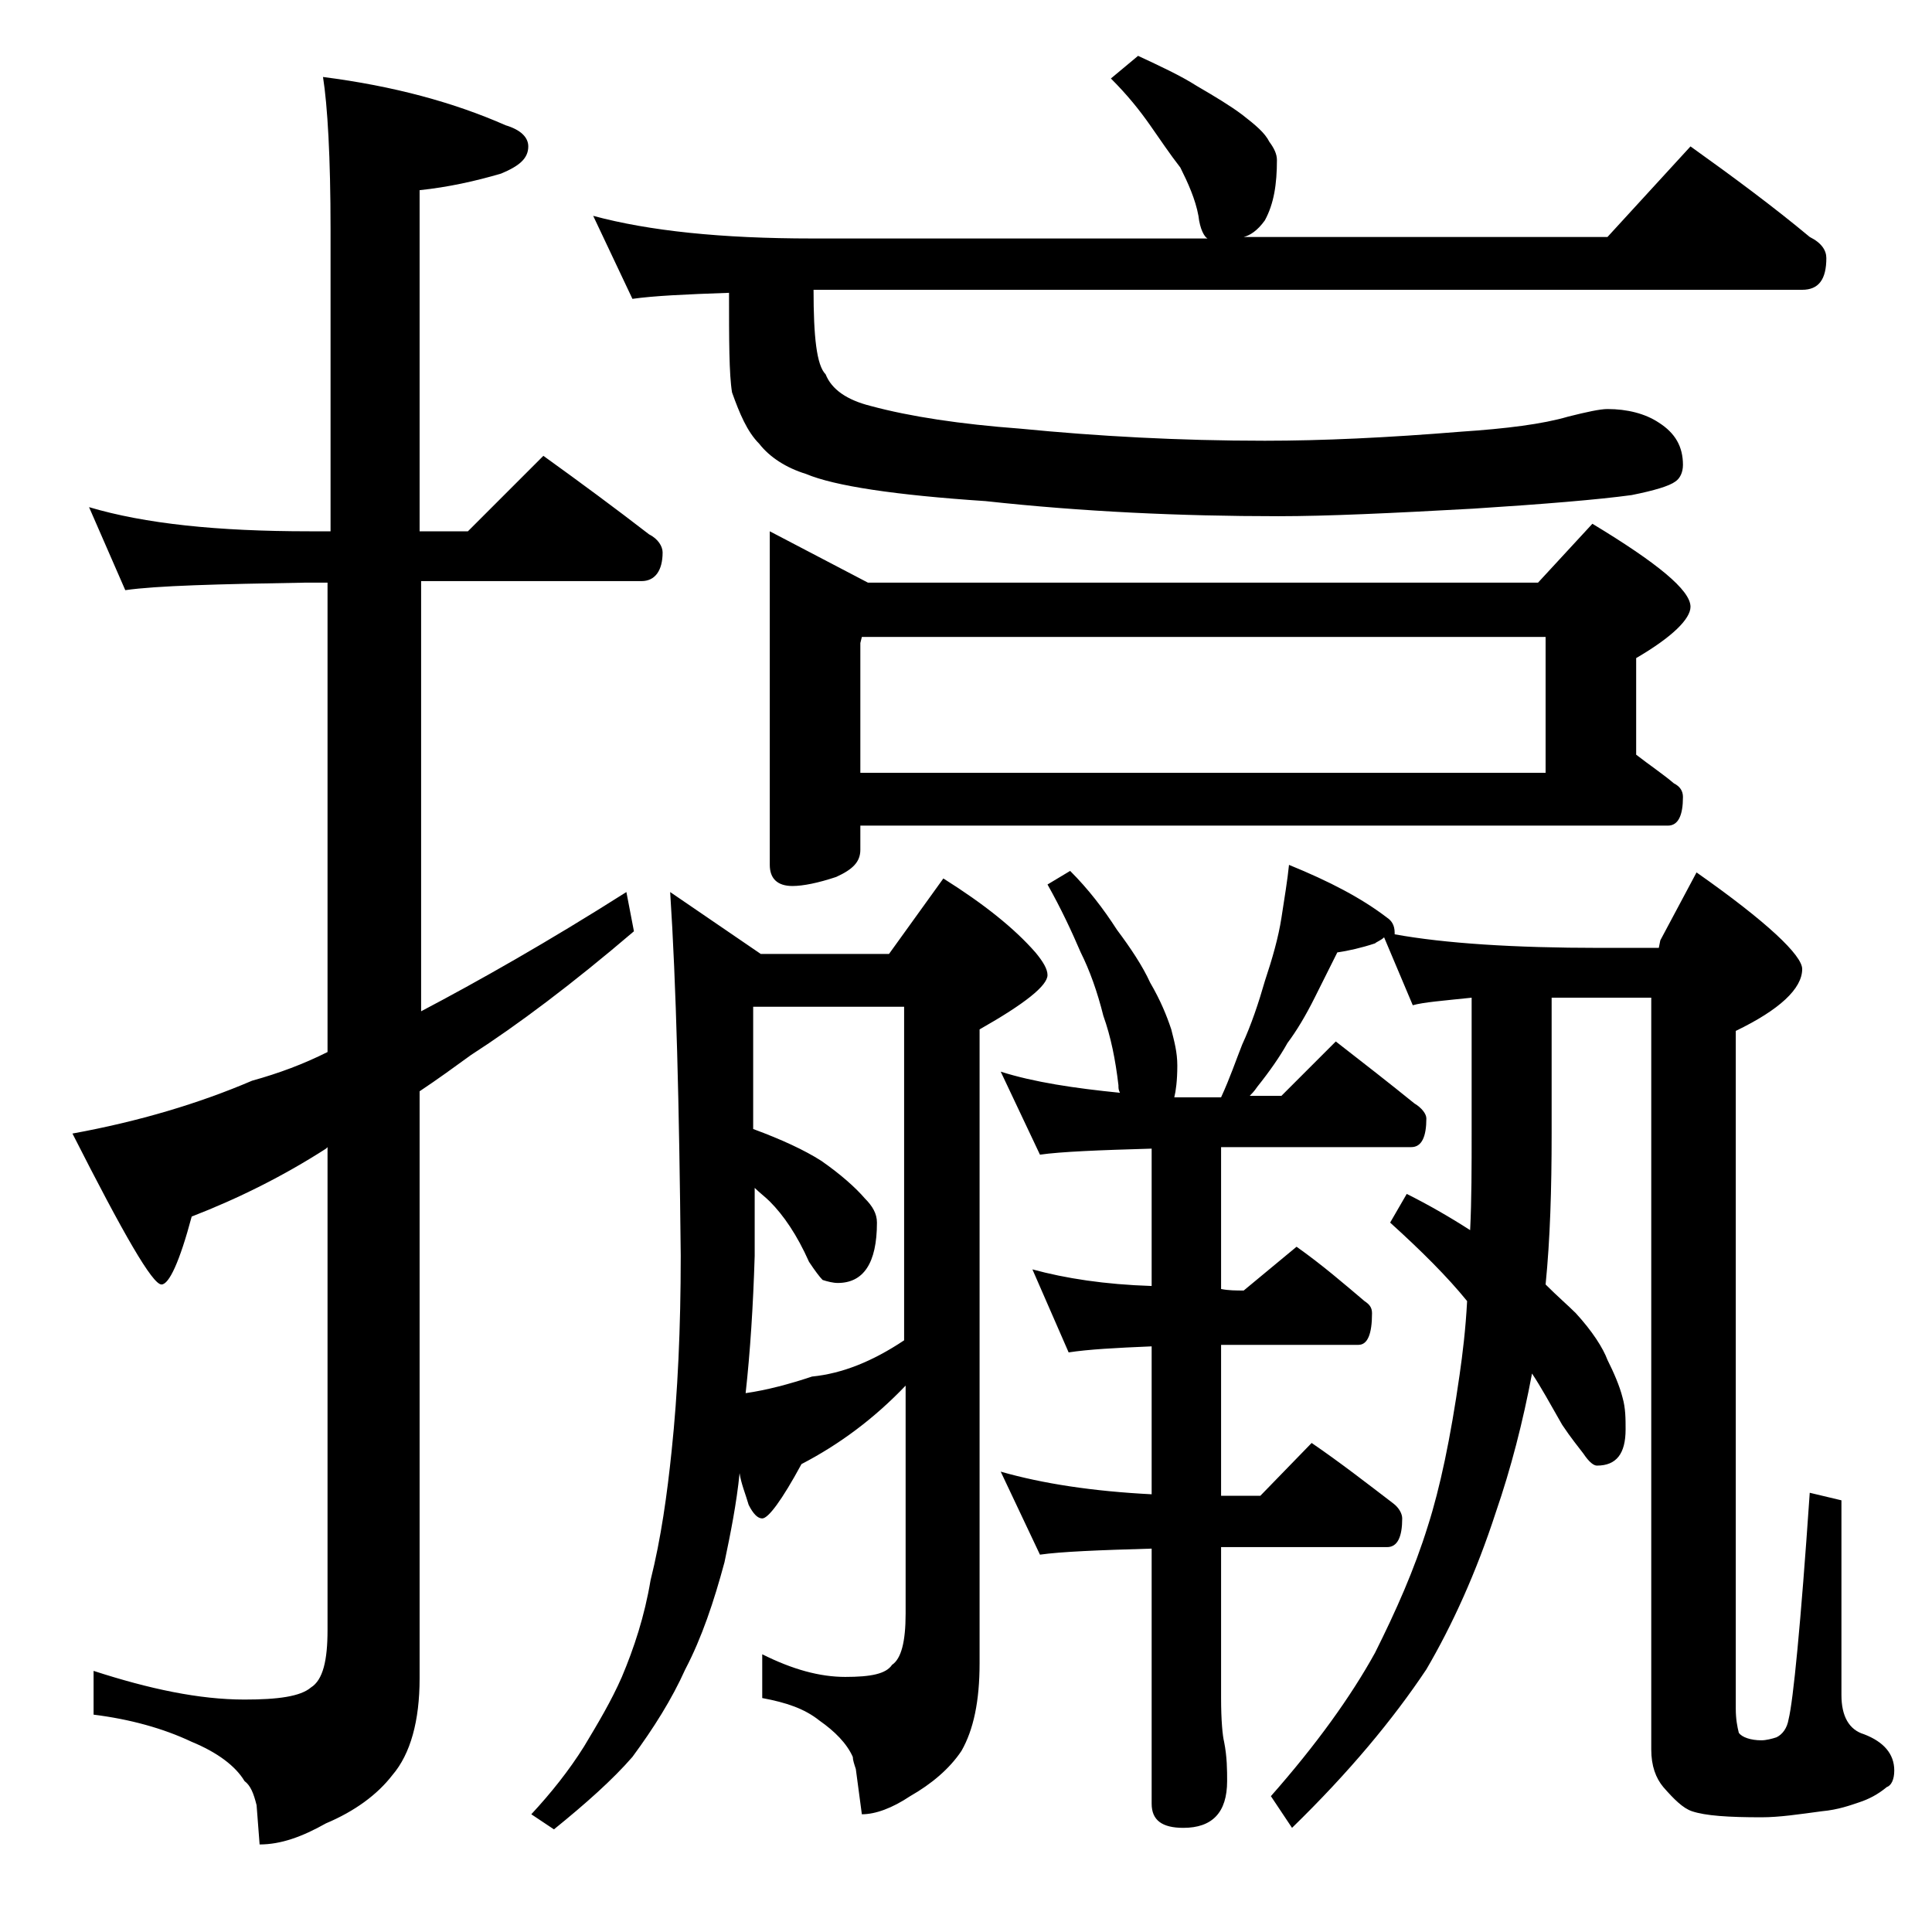<?xml version="1.0" encoding="utf-8"?>
<!-- Generator: Adobe Illustrator 18.0.0, SVG Export Plug-In . SVG Version: 6.00 Build 0)  -->
<!DOCTYPE svg PUBLIC "-//W3C//DTD SVG 1.1//EN" "http://www.w3.org/Graphics/SVG/1.1/DTD/svg11.dtd">
<svg version="1.1" id="Layer_1" xmlns="http://www.w3.org/2000/svg" xmlns:xlink="http://www.w3.org/1999/xlink" x="0px" y="0px"
	 viewBox="0 0 128 128" enable-background="new 0 0 128 128" xml:space="preserve">
<path d="M5.9,33.6c3.7,1.1,8.5,1.6,14.6,1.6h1.4v-20c0-4.8-0.2-8.2-0.5-10.1c4.7,0.6,8.7,1.7,12.1,3.2c1,0.3,1.5,0.8,1.5,1.4
	c0,0.8-0.6,1.3-1.8,1.8c-1.7,0.5-3.5,0.9-5.4,1.1v22.6H31l5-5c2.5,1.8,4.8,3.5,7,5.2c0.6,0.3,0.9,0.8,0.9,1.2c0,1.2-0.5,1.9-1.4,1.9
	H27.9V67c3.8-2,8.4-4.6,13.6-7.9l0.5,2.6c-4.1,3.5-7.7,6.2-10.8,8.2c-1.1,0.8-2.2,1.6-3.4,2.4v38.9c0,2.8-0.6,5-1.8,6.4
	c-1,1.3-2.5,2.4-4.4,3.2c-1.6,0.9-3,1.4-4.4,1.4l-0.2-2.6c-0.2-0.8-0.4-1.3-0.8-1.6c-0.6-1-1.8-1.9-3.5-2.6
	c-1.9-0.9-4.1-1.5-6.5-1.8v-2.9c3.7,1.2,7,1.9,10,1.9c2.2,0,3.7-0.2,4.4-0.8c0.8-0.5,1.1-1.8,1.1-3.8V76l-0.1,0.1
	c-2.8,1.8-5.8,3.3-8.9,4.5c-0.8,3-1.5,4.5-2,4.5c-0.6,0-2.5-3.3-5.9-10c4.4-0.8,8.4-2,11.9-3.5c1.8-0.5,3.4-1.1,5-1.9V38.6h-1.4
	c-5.9,0.1-9.9,0.2-12,0.5L5.9,33.6z M44.4,59.1l6,4.1h8.5l3.6-5c2.7,1.7,4.7,3.3,6.1,4.9c0.5,0.6,0.8,1.1,0.8,1.5
	c0,0.7-1.5,1.9-4.5,3.6v42c0,2.5-0.4,4.4-1.2,5.8c-0.8,1.2-2,2.2-3.4,3c-1.2,0.8-2.3,1.2-3.2,1.2l-0.4-3c-0.1-0.3-0.2-0.6-0.2-0.8
	c-0.4-0.9-1.2-1.7-2.2-2.4c-1-0.8-2.2-1.2-3.8-1.5v-2.9c2,1,3.8,1.5,5.5,1.5c1.7,0,2.7-0.2,3.1-0.8c0.6-0.4,0.9-1.5,0.9-3.4V91.8
	c-2.1,2.2-4.4,3.9-6.9,5.2c-1.3,2.4-2.2,3.6-2.6,3.6c-0.3,0-0.6-0.3-0.9-0.9c-0.2-0.7-0.5-1.4-0.6-2.1c-0.2,2-0.6,4-1,5.9
	c-0.7,2.6-1.5,5-2.6,7.1c-0.9,2-2.1,3.9-3.5,5.8c-1.3,1.5-3.1,3.1-5.2,4.8l-1.5-1c1.3-1.4,2.5-2.9,3.5-4.5c0.9-1.5,1.8-3,2.5-4.6
	c0.8-1.9,1.5-4,1.9-6.4c0.7-2.8,1.1-5.7,1.4-8.6c0.4-3.8,0.6-8.1,0.6-12.9C45,73.2,44.8,65.2,44.4,59.1z M75.4,3.7
	c1.5,0.7,2.8,1.3,3.9,2c1.2,0.7,2.2,1.3,3,1.9c0.9,0.7,1.5,1.2,1.8,1.8c0.3,0.4,0.5,0.8,0.5,1.2c0,1.6-0.2,2.9-0.8,4
	c-0.5,0.7-1,1-1.4,1.1h24.1l5.5-6c2.8,2,5.5,4,7.9,6c0.8,0.4,1.1,0.9,1.1,1.4c0,1.4-0.5,2.1-1.6,2.1H53.9c0,3.1,0.2,5,0.8,5.6
	c0.4,1,1.4,1.7,3,2.1c2.6,0.7,5.9,1.2,9.9,1.5c5.1,0.5,10.5,0.8,16.2,0.8c3.8,0,8.1-0.2,13-0.6c3-0.2,5.4-0.5,7.1-1
	c1.2-0.3,2.1-0.5,2.6-0.5c1.3,0,2.5,0.3,3.4,0.9c1.1,0.7,1.6,1.6,1.6,2.8c0,0.5-0.2,0.9-0.5,1.1c-0.4,0.3-1.4,0.6-2.9,0.9
	c-2.2,0.3-5.8,0.6-10.5,0.9c-5.4,0.3-9.7,0.5-12.9,0.5c-6.5,0-13-0.3-19.4-1c-6-0.4-10-1-11.9-1.8c-1.3-0.4-2.4-1.1-3.1-2
	c-0.8-0.8-1.3-2-1.8-3.4c-0.2-1.2-0.2-3.5-0.2-6.6c-2.9,0.1-5,0.2-6.4,0.4l-2.6-5.5c3.7,1,8.5,1.5,14.5,1.5H80
	c-0.2-0.1-0.5-0.6-0.6-1.5c-0.2-1.1-0.7-2.2-1.2-3.2c-0.7-0.9-1.3-1.8-2-2.8c-0.7-1-1.5-2-2.6-3.1L75.4,3.7z M49.4,92.3
	c1.4-0.2,2.9-0.6,4.4-1.1c2-0.2,4-1,6.1-2.4V66.7h-10v8.1c1.9,0.7,3.4,1.4,4.5,2.1c1.3,0.9,2.3,1.8,2.9,2.5c0.5,0.5,0.8,1,0.8,1.6
	c0,2.7-0.9,4-2.6,4c-0.3,0-0.7-0.1-1-0.2c-0.2-0.2-0.5-0.6-0.9-1.2c-0.8-1.8-1.7-3.1-2.6-4c-0.3-0.3-0.7-0.6-1-0.9v4.5
	C49.9,86.5,49.7,89.6,49.4,92.3z M51,35.2l6.5,3.4h44.4l3.6-3.9c4.3,2.6,6.5,4.4,6.5,5.5c0,0.8-1.2,2-3.6,3.4V50
	c0.9,0.7,1.8,1.3,2.5,1.9c0.4,0.2,0.6,0.5,0.6,0.9c0,1.2-0.3,1.9-1,1.9H57v1.6c0,0.8-0.5,1.3-1.6,1.8c-1.2,0.4-2.2,0.6-2.9,0.6
	c-1,0-1.5-0.5-1.5-1.4V35.2z M57,51.2h45.4v-9H57.1L57,42.6V51.2z M70.9,57.7c1.2,1.2,2.2,2.5,3.1,3.9c0.9,1.2,1.7,2.4,2.2,3.5
	c0.7,1.2,1.1,2.2,1.4,3.1c0.2,0.8,0.4,1.5,0.4,2.4c0,1-0.1,1.7-0.2,2.1h3.1c0.6-1.3,1-2.5,1.4-3.5c0.6-1.3,1.1-2.8,1.5-4.2
	c0.5-1.5,0.9-2.9,1.1-4.2c0.2-1.3,0.4-2.5,0.5-3.5c2.7,1.1,4.8,2.2,6.5,3.5c0.3,0.2,0.5,0.5,0.5,1v0.1c3.3,0.6,7.9,0.9,13.6,0.9h3.9
	l0.1-0.5l2.4-4.5c4.7,3.3,7,5.5,7,6.4c0,1.3-1.5,2.7-4.4,4.1v44.9c0,0.7,0.1,1.2,0.2,1.6c0.2,0.3,0.8,0.5,1.5,0.5
	c0.3,0,0.7-0.1,1-0.2c0.4-0.2,0.7-0.6,0.8-1.2c0.3-1.2,0.8-6.2,1.4-15l2.1,0.5v12.9c0,1.4,0.5,2.3,1.5,2.6c1.3,0.5,2,1.3,2,2.4
	c0,0.6-0.2,1-0.5,1.1c-0.6,0.5-1.2,0.8-1.8,1c-0.6,0.2-1.4,0.5-2.5,0.6c-1.5,0.2-2.8,0.4-4,0.4c-2.2,0-3.7-0.1-4.6-0.4
	c-0.6-0.2-1.2-0.8-1.9-1.6c-0.5-0.6-0.8-1.4-0.8-2.5V66.1h-6.6v9c0,3.7-0.1,7-0.4,10c0.8,0.8,1.5,1.4,2,1.9c1.1,1.2,1.8,2.3,2.1,3.1
	c0.4,0.8,0.8,1.7,1,2.5c0.2,0.7,0.2,1.4,0.2,2.1c0,1.6-0.6,2.4-1.9,2.4c-0.2,0-0.5-0.2-0.9-0.8c-0.3-0.4-0.8-1-1.4-1.9
	c-0.8-1.4-1.4-2.5-2-3.4c-0.6,3.2-1.4,6.3-2.4,9.2c-1.3,4-2.9,7.5-4.6,10.4c-2.2,3.3-5.1,6.8-8.9,10.5l-1.4-2.1
	c3-3.4,5.3-6.6,6.9-9.5c1.4-2.8,2.6-5.5,3.5-8.4c0.8-2.5,1.5-5.8,2.1-10c0.2-1.4,0.4-3,0.5-4.9c-1.3-1.6-3-3.3-5.1-5.2l1.1-1.9
	c1.4,0.7,2.8,1.5,4.2,2.4c0.1-2,0.1-4.2,0.1-6.5v-8.9c-1.9,0.2-3.2,0.3-3.9,0.5l-1.9-4.5c-0.2,0.2-0.5,0.3-0.6,0.4
	c-0.9,0.3-1.8,0.5-2.5,0.6c-0.5,1-1,2-1.5,3c-0.6,1.2-1.2,2.2-1.8,3c-0.5,0.9-1.2,1.9-2,2.9c-0.2,0.3-0.4,0.5-0.5,0.6h2.1l3.6-3.6
	c1.8,1.4,3.6,2.8,5.2,4.1c0.5,0.3,0.8,0.7,0.8,1c0,1.2-0.3,1.9-1,1.9H80.9v9.4c0.5,0.1,1,0.1,1.5,0.1l3.5-2.9
	c1.7,1.2,3.2,2.5,4.5,3.6c0.3,0.2,0.5,0.4,0.5,0.8c0,1.4-0.3,2.1-0.9,2.1h-9.1v10h2.6l3.4-3.5c1.9,1.3,3.7,2.7,5.4,4
	c0.4,0.3,0.6,0.7,0.6,1c0,1.2-0.3,1.9-1,1.9h-11v10c0,1.5,0.1,2.5,0.2,2.9c0.2,1,0.2,1.9,0.2,2.6c0,2.1-1,3.1-2.9,3.1
	c-1.4,0-2.1-0.5-2.1-1.6v-16.9c-3.5,0.1-6,0.2-7.4,0.4l-2.6-5.5c2.8,0.8,6.1,1.3,10,1.5v-9.8c-2.4,0.1-4.2,0.2-5.5,0.4l-2.4-5.5
	c2.2,0.6,4.8,1,7.9,1.1v-9.1c-3.5,0.1-6,0.2-7.4,0.4l-2.6-5.5c2.2,0.7,4.9,1.1,7.9,1.4c-0.1-0.2-0.1-0.3-0.1-0.5
	c-0.2-1.7-0.5-3.2-1-4.6c-0.4-1.6-0.9-3-1.5-4.2c-0.6-1.4-1.3-2.9-2.2-4.5L70.9,57.7z"/>
</svg>
